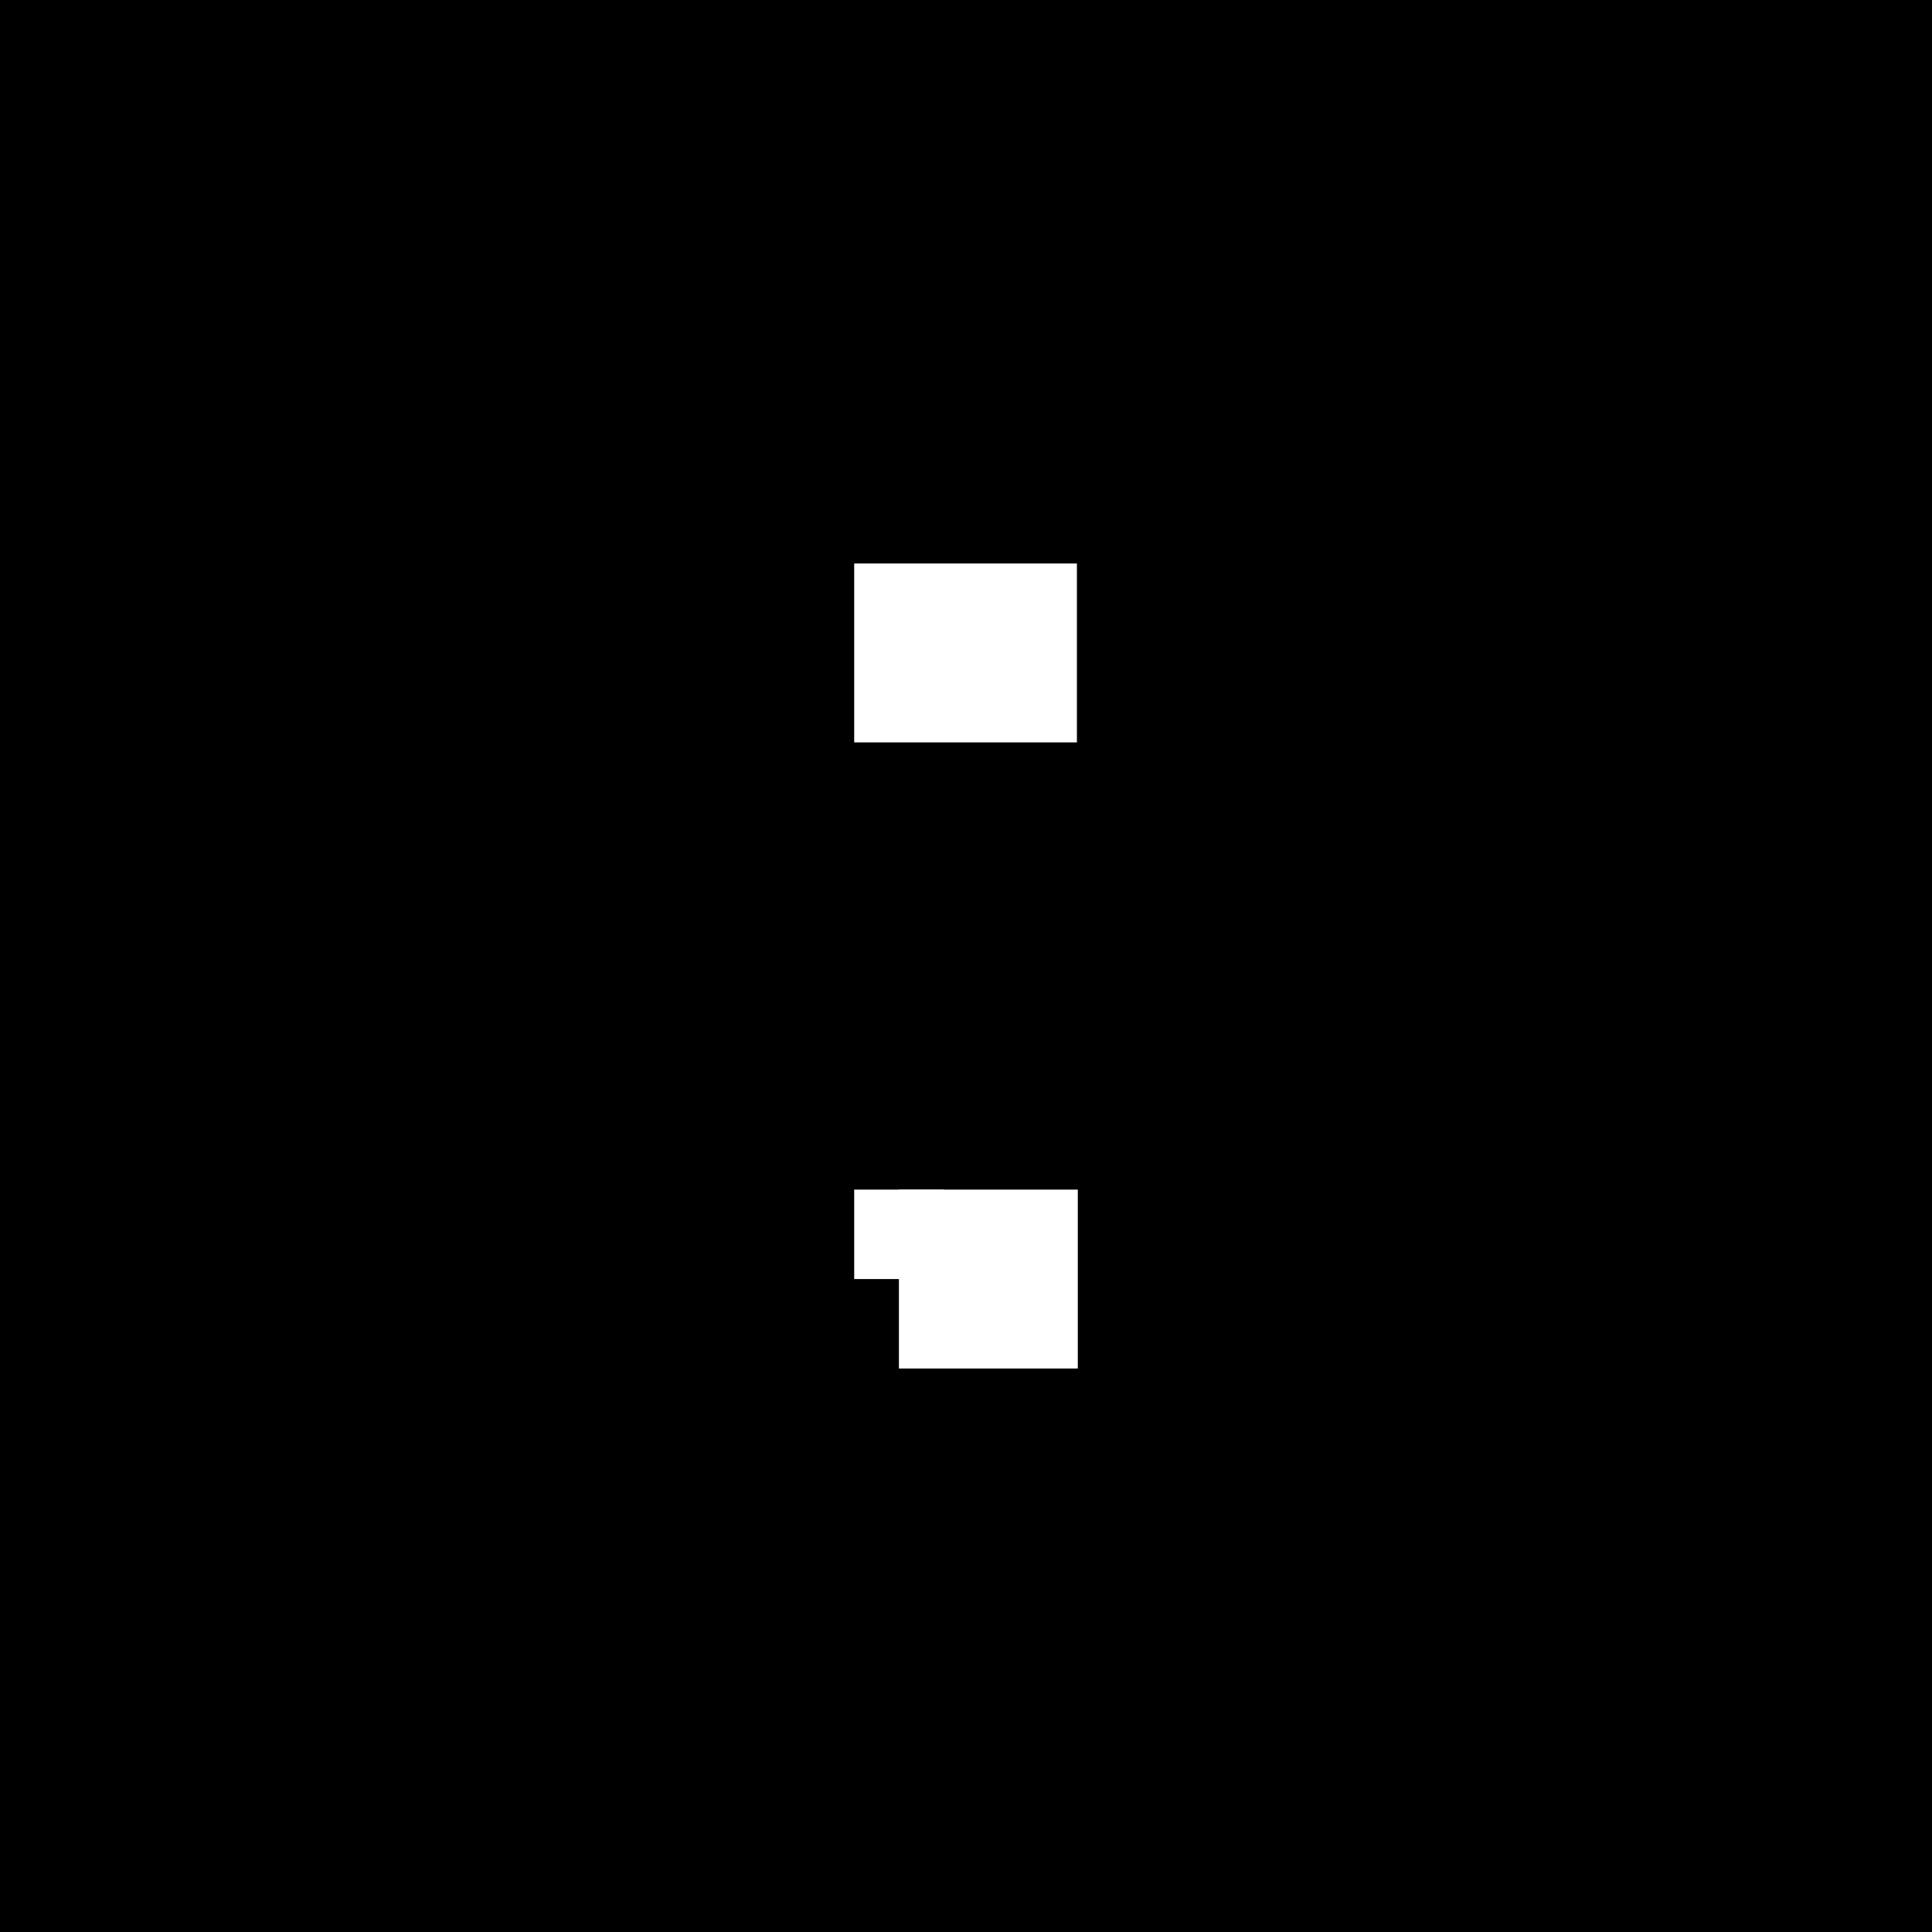 <svg viewBox="0 0 1080 1080" xmlns="http://www.w3.org/2000/svg"><path d="m-1334-2653.83h16120v10447h-16120z"/><g fill="#fff"><path d="m477.5 315h124.5v100h-124.5z"/><path d="m502.5 665h100v100h-100z"/><path d="m477.5 665h50v50h-50z"/></g></svg>